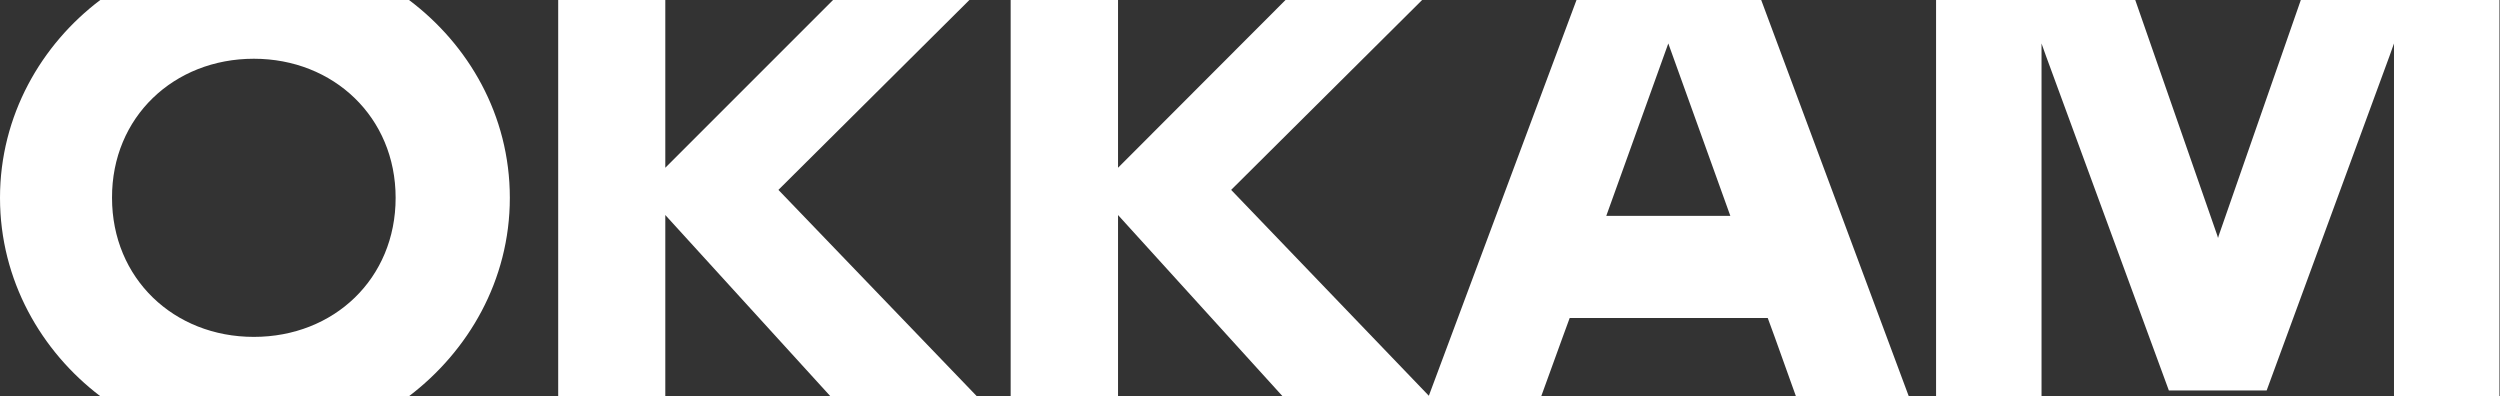 <?xml version="1.0" encoding="UTF-8"?> <svg xmlns="http://www.w3.org/2000/svg" width="915" height="145" viewBox="0 0 915 145" fill="none"><rect x="0" y="0" width="915" height="145" fill="#333333" stroke="none"/><path d="M354.8 0H304.9L243.5 61.4V0H204.3V145H243.5V78.7L303.9 145H357.5L284.9 69.5L354.8 0Z" fill="white"></path><path d="M520.5 0H470.5L409.2 61.4V0H369.9V145H409.2V78.7L469.4 145H523.1L450.6 69.5L520.5 0Z" fill="white"></path><path d="M644.6 0H577L522.9 145H564.1L571.9 123.5L574.5 116.4H647L649.6 123.5L657.3 145H698.6L644.6 0ZM587.9 79L610.6 15.9L633.3 79H587.9Z" fill="white"></path><path d="M36.7 145H149.7C171.3 128.6 186.6 102.7 186.6 72.4C186.6 42.1 171.4 16.3 149.7 0H36.7C15.1 16.3 0 42.3 0 72.4C0 102.6 15.1 128.6 36.7 145ZM92.9 21.5C122.1 21.5 144.8 42.9 144.8 72.4C144.8 102 122.2 123.3 92.9 123.3C63.6 123.3 41 101.9 41 72.4C40.9 42.9 63.6 21.5 92.9 21.5Z" fill="white"></path><path d="M842.1 0L812.1 86.1L811.8 87.1L811.5 86.1L781.5 0H708.6V145H747.2V15.9L748.8 20.4L793.8 142.9H829.6L874.6 20.4L876.2 15.9V145H914.8V0H842.1Z" fill="white"></path></svg> 